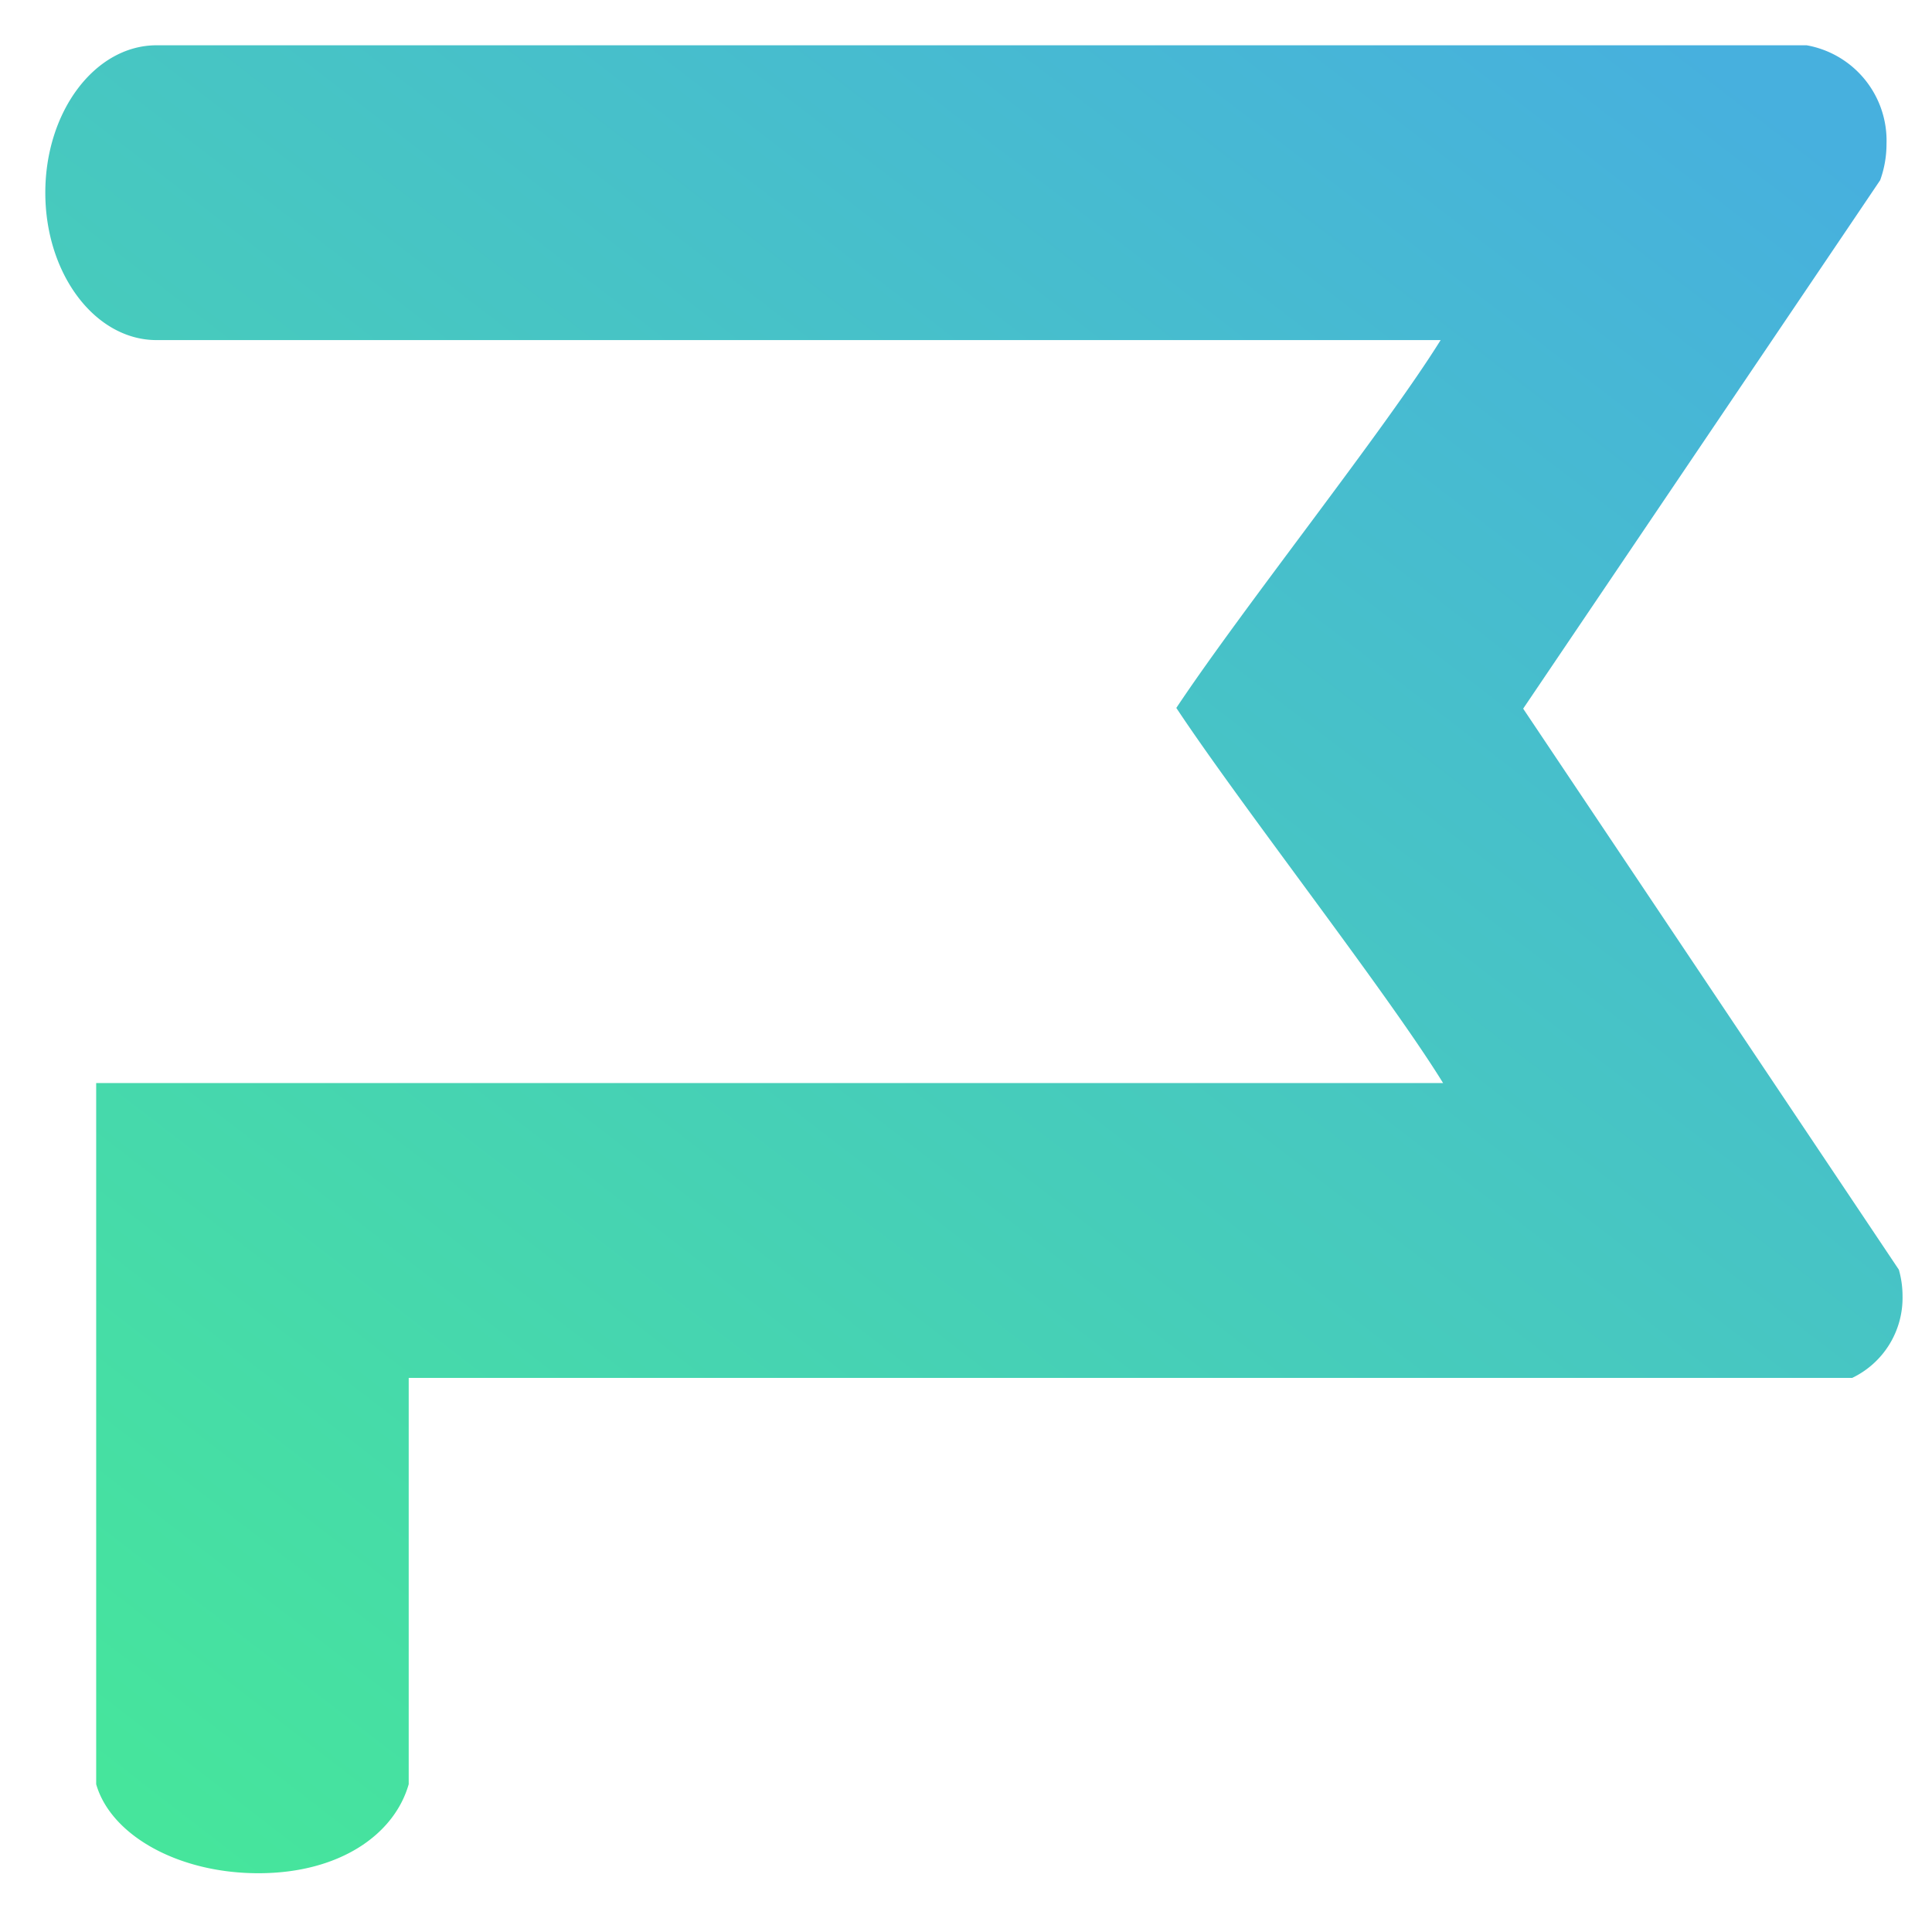 <svg xmlns="http://www.w3.org/2000/svg" xmlns:xlink="http://www.w3.org/1999/xlink" width="64" height="64" viewBox="0 0 64 64">
  <defs>
    <clipPath id="clip-path">
      <rect x="3" y="-3" width="64" height="64" fill="none"/>
    </clipPath>
    <linearGradient id="linear-gradient" x1="0.093" y1="1" x2="0.893" gradientUnits="objectBoundingBox">
      <stop offset="0" stop-color="#46e59c"/>
      <stop offset="1" stop-color="#47b0de"/>
    </linearGradient>
  </defs>
  <g id="スクロールグループ_51" data-name="スクロールグループ 51" transform="translate(-3 3)" clip-path="url(#clip-path)" style="isolation: isolate">
    <path id="パス_84629" data-name="パス 84629" d="M1281.025,40.823l-1.012-1.512L1268.58,22.238l10.9-16.133.926-1.373a3.518,3.518,0,0,0,.21-1.2A3.208,3.208,0,0,0,1277.97.263h-54.66c-2.035,0-3.686,2.186-3.686,4.883s1.651,4.883,3.686,4.883h42.536c-1.852,2.977-6.512,8.815-8.756,12.185,2.189,3.3,6.983,9.422,8.837,12.426h-44.618V57.867c.48,1.679,2.7,2.949,5.374,2.949s4.5-1.27,4.979-2.949V44.408h47.817a2.94,2.94,0,0,0,1.668-2.71,3.172,3.172,0,0,0-.122-.875" transform="translate(-1215.123 -1.763)" stroke="rgba(0,0,0,0)" stroke-miterlimit="10" stroke-width="1" fill="url(#linear-gradient)"/>
  </g>
</svg>
